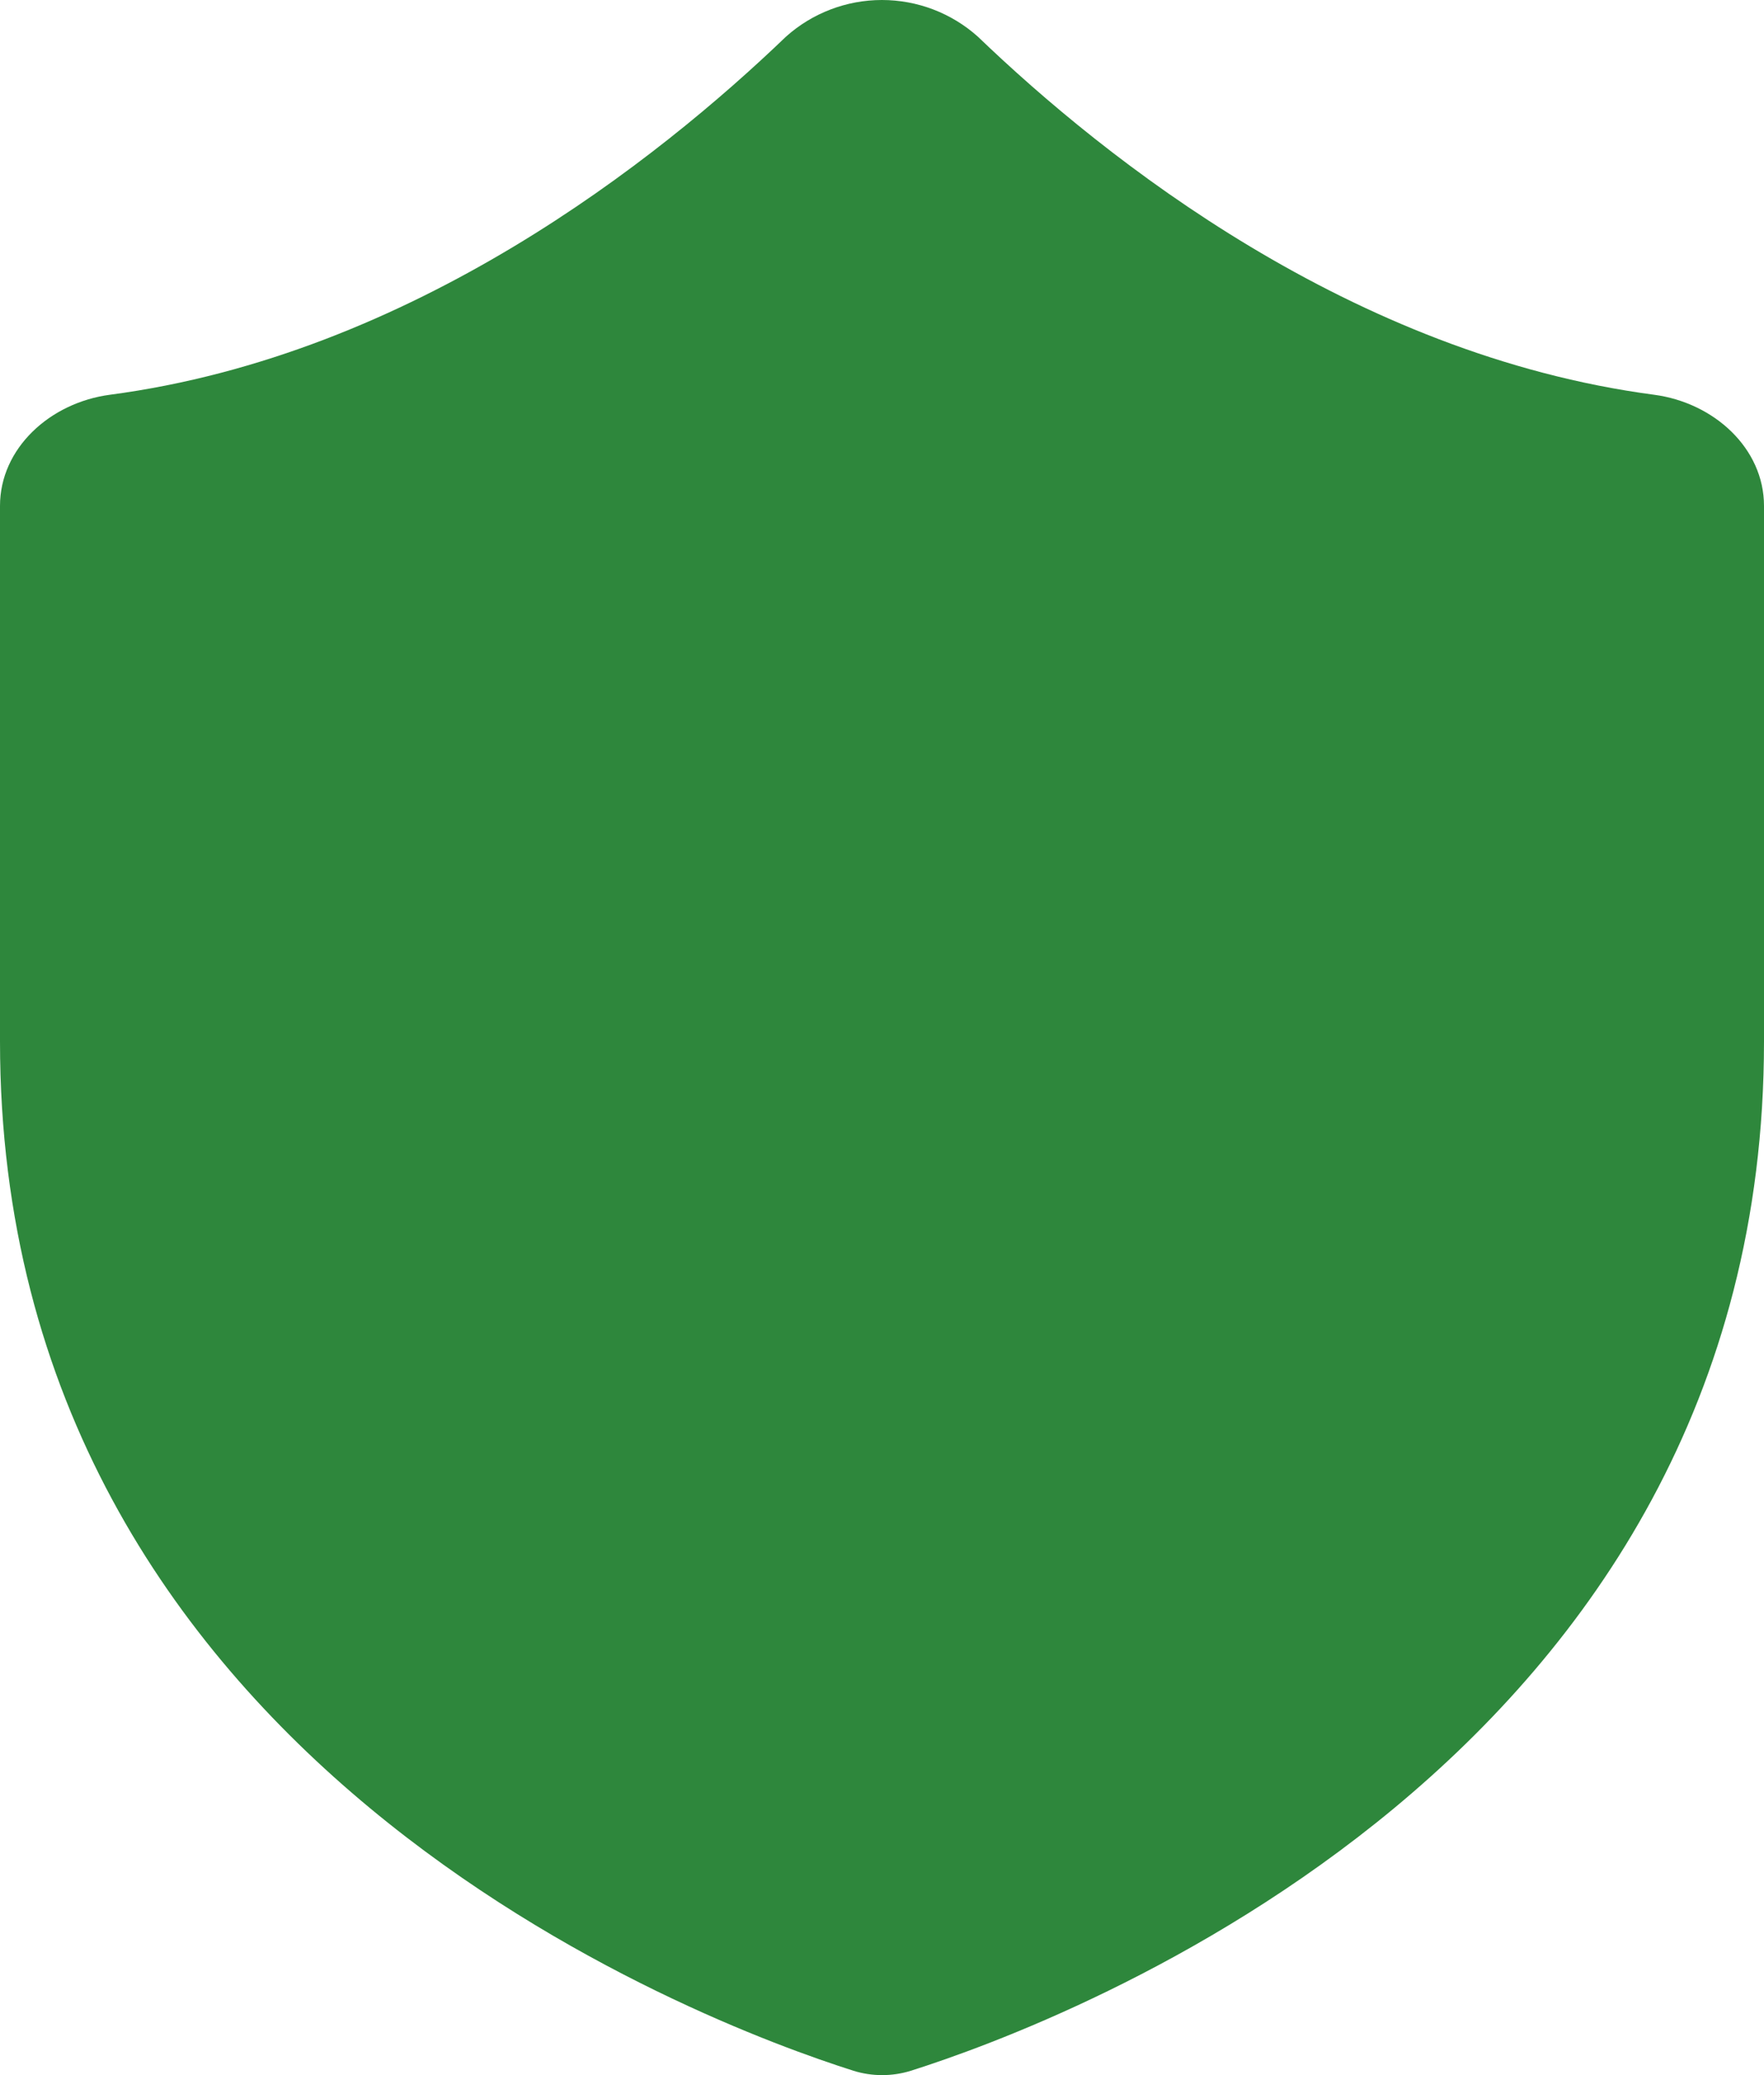 <svg width="34" height="40" viewBox="0 0 34 40" fill="none" xmlns="http://www.w3.org/2000/svg">
  <path d="M18.848 0.707C21.315 3.077 26.053 6.837 31.88 7.609C33.042 7.763 34 8.646 34 9.751V20.075C34 33.953 20.477 38.99 17.556 39.916C17.196 40.028 16.81 40.028 16.45 39.916C13.526 38.987 0 33.953 0 20.075V9.751C0 8.646 0.958 7.763 2.12 7.609C7.944 6.84 12.685 3.074 15.149 0.707C15.656 0.252 16.315 0 16.998 0C17.682 0 18.341 0.252 18.848 0.707Z" fill="url(#paint0_linear_9979_117246)"/>
  <defs>
    <linearGradient id="paint0_linear_9979_117246" x1="6.377" y1="-0" x2="36.426" y2="36.648" gradientUnits="userSpaceOnUse">
      <stop stop-color="#2E873C"/>
      <stop offset="1" stop-color="#2E873C"/>
    </linearGradient>
  </defs>
</svg>
